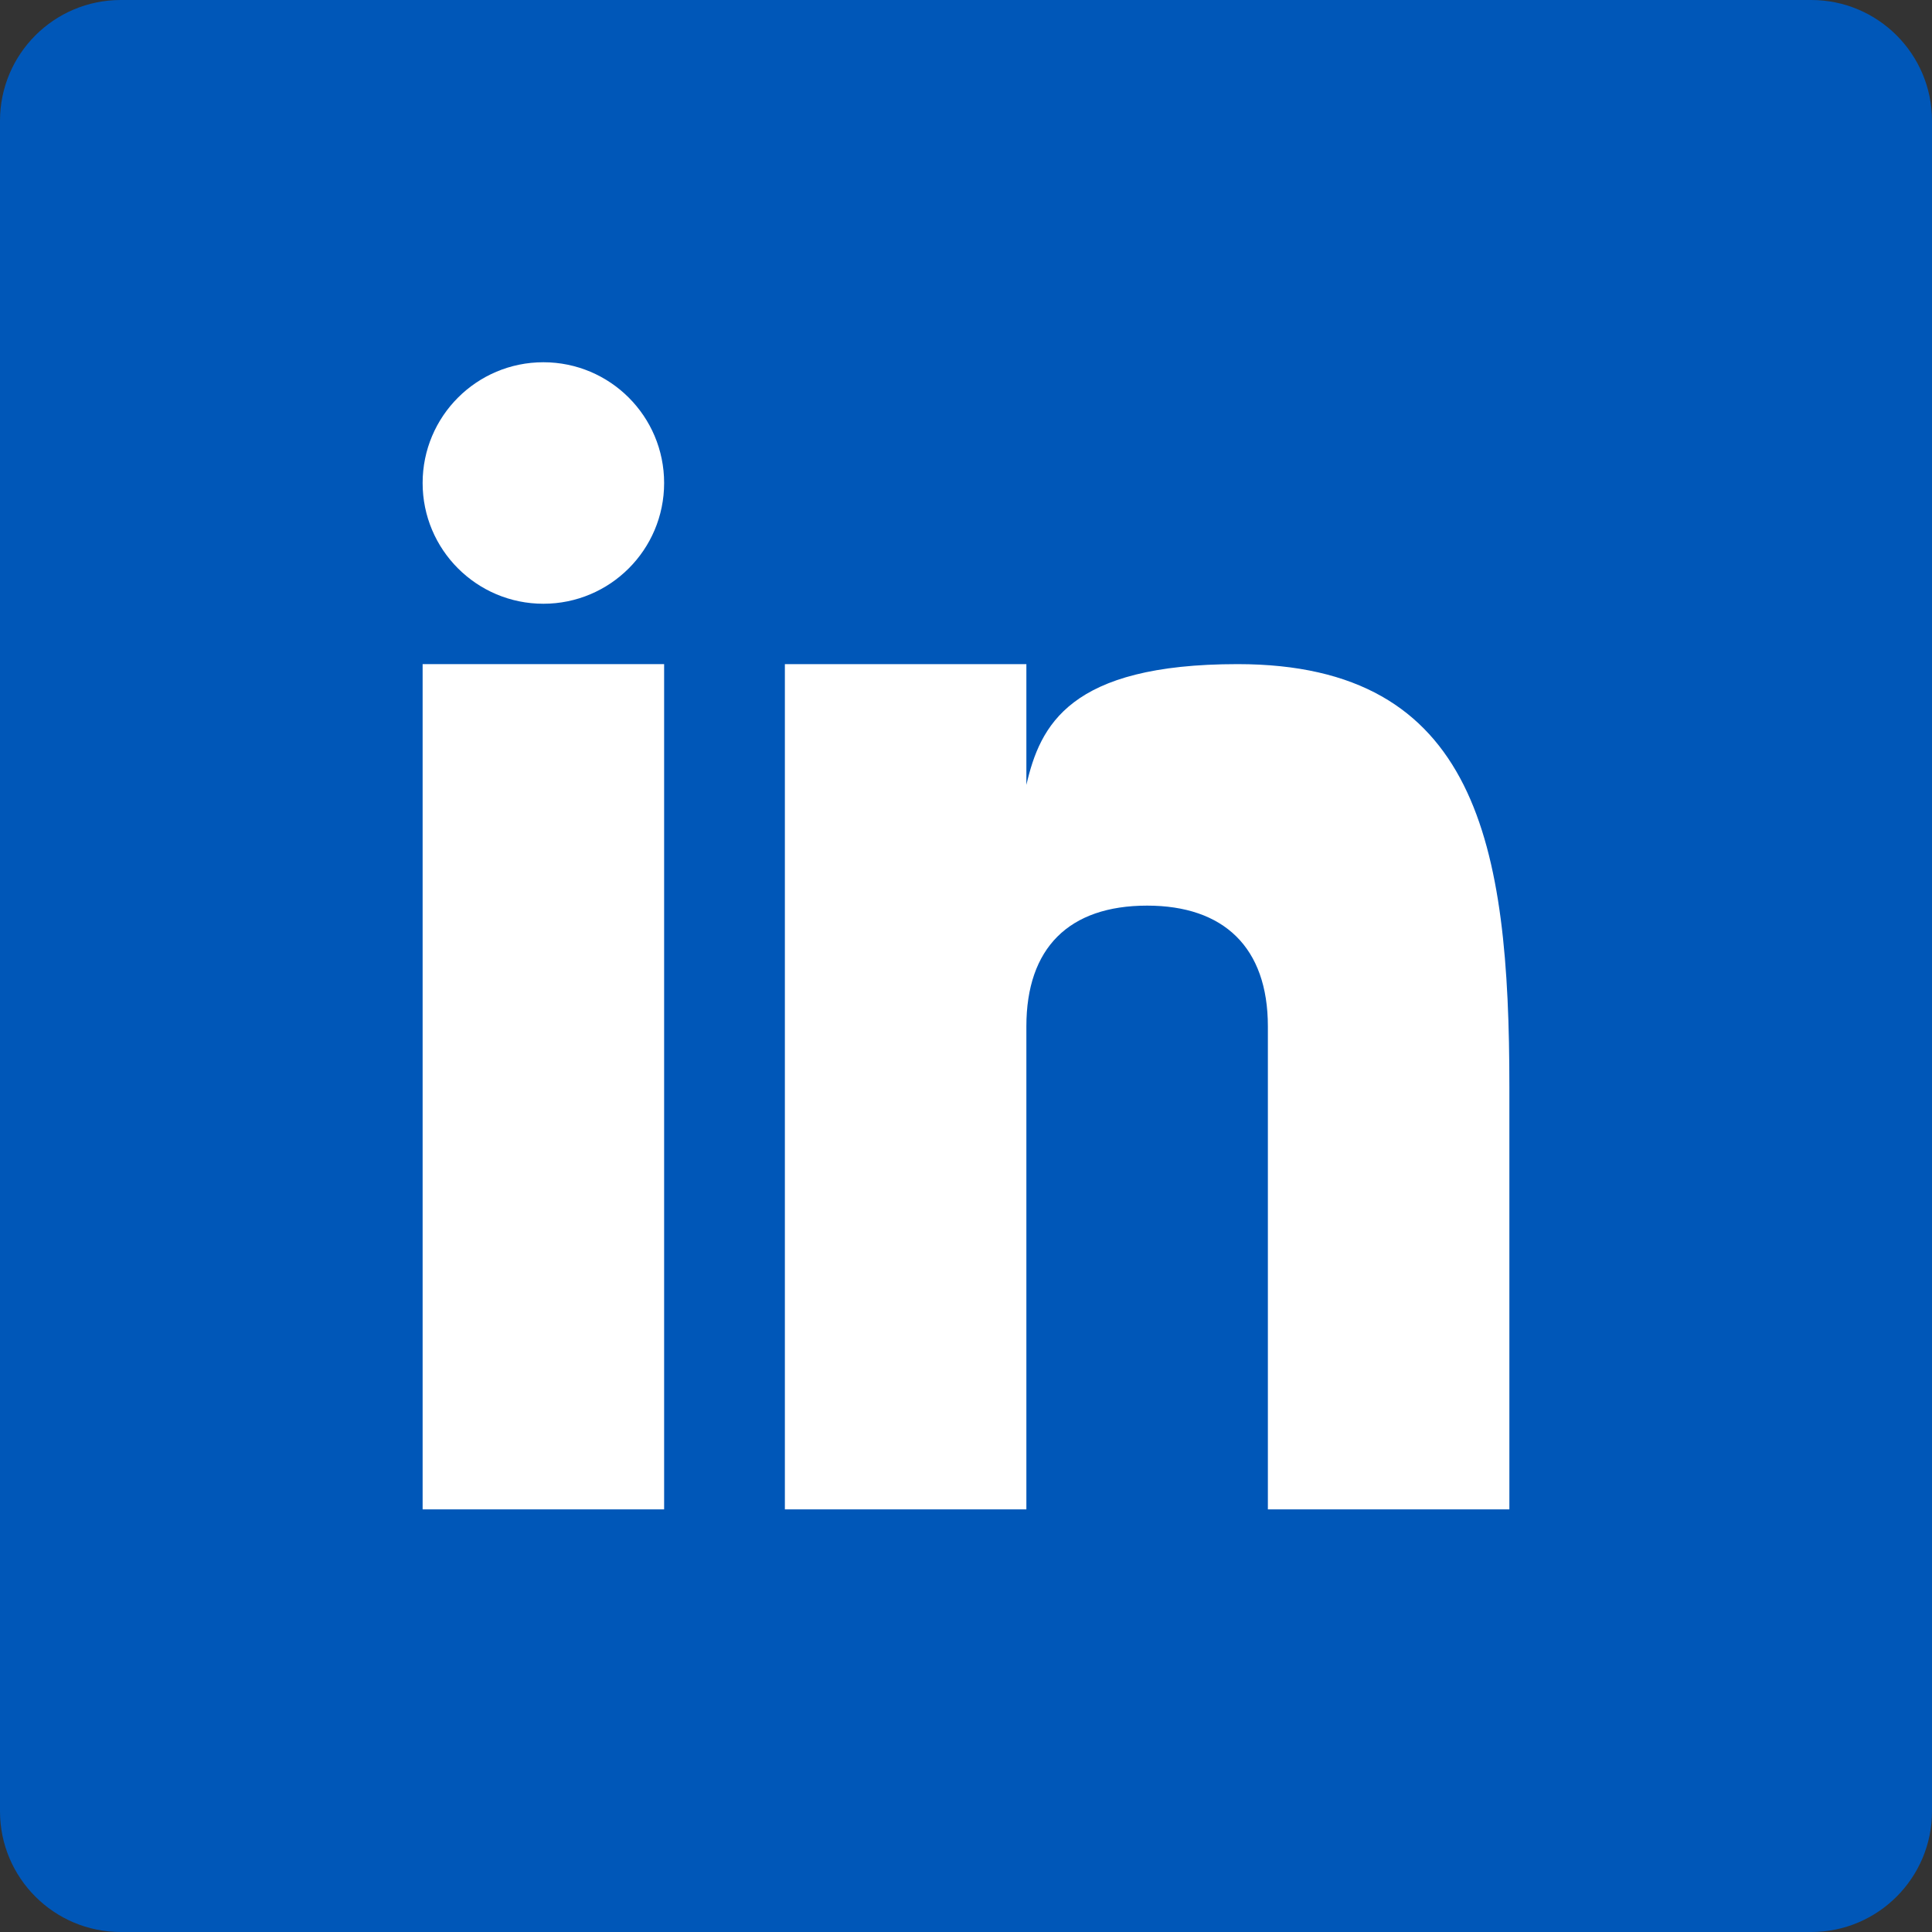 <?xml version="1.0" encoding="UTF-8" standalone="no"?>
<svg
   xmlns:dc="http://purl.org/dc/elements/1.1/"
   xmlns:cc="http://creativecommons.org/ns#"
   xmlns:rdf="http://www.w3.org/1999/02/22-rdf-syntax-ns#"
   xmlns:svg="http://www.w3.org/2000/svg"
   xmlns="http://www.w3.org/2000/svg"
   xmlns:sodipodi="http://sodipodi.sourceforge.net/DTD/sodipodi-0.dtd"
   xmlns:inkscape="http://www.inkscape.org/namespaces/inkscape"
   enable-background="new 0 0 32 32"
   height="32px"
   id="Layer_1"
   version="1.0"
   viewBox="0 0 32 32"
   width="32px"
   xml:space="preserve"
   sodipodi:docname="linkedin.svg"
   inkscape:version="0.92.4 (33fec40, 2019-01-16)"><rect x="0" y="0" width="32" height="32" fill="#333333" stroke="none"/><defs
     id="defs29" /><sodipodi:namedview
     pagecolor="#ffffff"
     bordercolor="#666666"
     borderopacity="1"
     objecttolerance="10"
     gridtolerance="10"
     guidetolerance="10"
     inkscape:pageopacity="0"
     inkscape:pageshadow="2"
     inkscape:window-width="1920"
     inkscape:window-height="951"
     id="namedview27"
     showgrid="false"
     inkscape:zoom="21.462402"
     inkscape:cx="16"
     inkscape:cy="16"
     inkscape:window-x="1920"
     inkscape:window-y="27"
     inkscape:window-maximized="1"
     inkscape:current-layer="Layer_1" /><g
     id="g12"><path
       d="m 32,30 c 0,1.104 -0.896,2 -2,2 H 2 C 0.896,32 0,31.104 0,30 V 2 C 0,0.896 0.896,0 2,0 h 28 c 1.104,0 2,0.896 2,2 z"
       id="path2"
       inkscape:connector-curvature="0"
       style="fill:#0057b8;fill-opacity:1" /><g
       id="g10"><rect
         height="14"
         width="4"
         x="7"
         y="11"
         id="rect4"
         style="fill:#ffffff" /><path
         d="M 20.499,11 C 17.708,11 17.228,12.018 17,13 v -2 h -4 v 14 h 4 v -8 c 0,-1.297 0.703,-2 2,-2 1.266,0 2,0.688 2,2 v 8 h 4 v -7 c 0,-4 -0.521,-7 -4.501,-7 z"
         id="path6"
         inkscape:connector-curvature="0"
         style="fill:#ffffff" /><circle
         cx="9"
         cy="8"
         r="2"
         id="circle8"
         style="fill:#ffffff" /></g></g><g
     id="g14" /><g
     id="g16" /><g
     id="g18" /><g
     id="g20" /><g
     id="g22" /><g
     id="g24" /></svg>